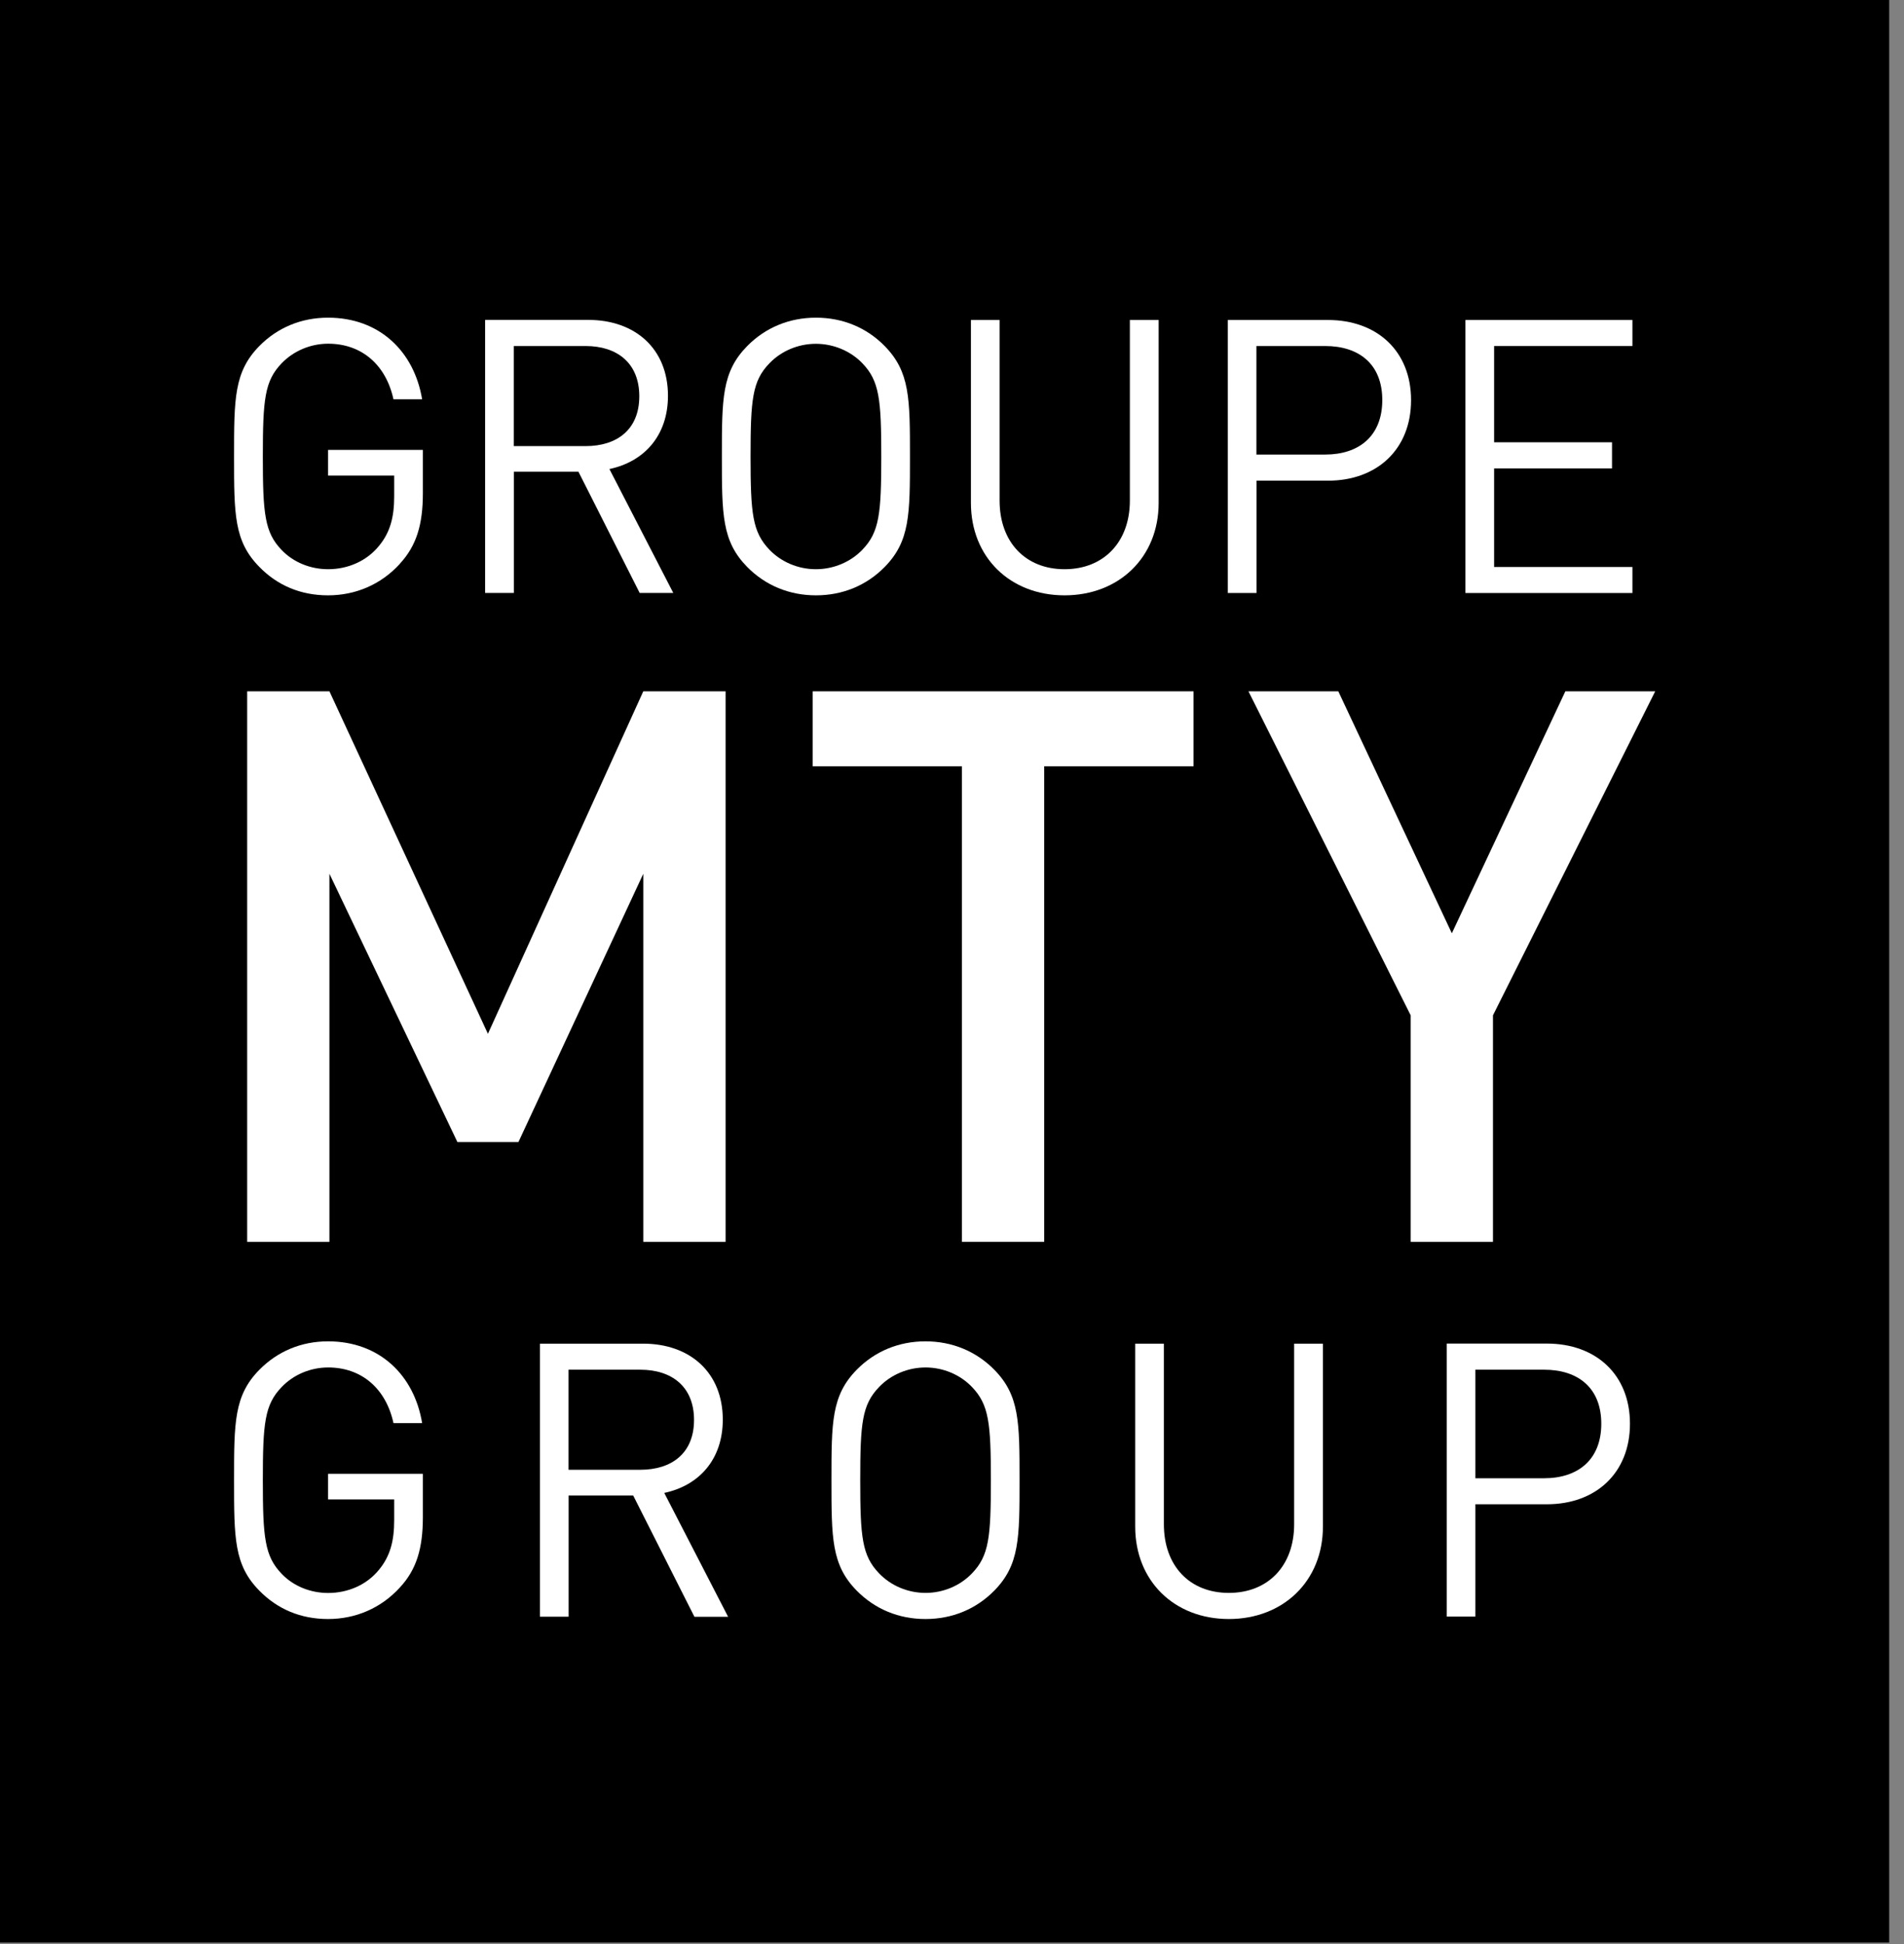 <svg width="96" height="98" viewBox="0 0 96 98" fill="none" xmlns="http://www.w3.org/2000/svg">
<rect x="0" y="0" width="96" height="98" fill="#808080" stroke="none"/>
<path d="M95.253 0H0V97.924H95.253V0Z" fill="black"/>
<path d="M93.531 1.749H1.728V96.171H93.531V1.749Z" fill="black"/>
<path d="M20.157 80.031C19.206 81.071 17.926 81.615 16.54 81.615C15.155 81.615 13.986 81.113 13.076 80.185C11.801 78.891 11.801 77.537 11.801 74.621C11.801 71.705 11.801 70.345 13.076 69.052C13.991 68.123 15.187 67.617 16.54 67.617C19.132 67.617 20.883 69.319 21.284 71.738H19.839C19.46 69.999 18.236 68.934 16.545 68.934C15.649 68.934 14.794 69.3 14.203 69.919C13.344 70.809 13.252 71.738 13.252 74.621C13.252 77.504 13.344 78.446 14.203 79.337C14.794 79.956 15.649 80.302 16.545 80.302C17.534 80.302 18.49 79.899 19.113 79.126C19.668 78.451 19.875 77.691 19.875 76.632V75.586H16.54V74.293H21.321V76.477C21.321 78.062 20.998 79.126 20.157 80.031Z" fill="white"/>
<path d="M32.286 69.047H28.665V74.091H32.286C33.866 74.091 34.993 73.261 34.993 71.578C34.993 69.895 33.866 69.047 32.286 69.047ZM35.011 81.498L31.926 75.389H28.669V81.498H27.223V67.734H32.425C34.785 67.734 36.443 69.183 36.443 71.564C36.443 73.575 35.242 74.888 33.492 75.258L36.711 81.502H35.016L35.011 81.498Z" fill="white"/>
<path d="M49.008 69.919C48.417 69.3 47.562 68.934 46.666 68.934C45.77 68.934 44.916 69.3 44.324 69.919C43.465 70.809 43.373 71.738 43.373 74.616C43.373 77.494 43.465 78.422 44.324 79.313C44.916 79.932 45.77 80.298 46.666 80.298C47.562 80.298 48.417 79.932 49.008 79.313C49.867 78.422 49.96 77.494 49.96 74.616C49.96 71.738 49.863 70.809 49.008 69.919ZM50.131 80.185C49.216 81.113 48.015 81.615 46.662 81.615C45.308 81.615 44.112 81.113 43.197 80.185C41.922 78.891 41.922 77.537 41.922 74.616C41.922 71.695 41.922 70.345 43.197 69.047C44.112 68.119 45.313 67.617 46.662 67.617C48.011 67.617 49.216 68.119 50.131 69.047C51.406 70.341 51.406 71.695 51.406 74.616C51.406 77.537 51.406 78.887 50.131 80.185Z" fill="white"/>
<path d="M61.958 81.615C59.214 81.615 57.237 79.702 57.237 76.955V67.734H58.683V76.838C58.683 78.929 59.976 80.298 61.958 80.298C63.94 80.298 65.251 78.929 65.251 76.838V67.734H66.702V76.955C66.702 79.698 64.702 81.615 61.958 81.615Z" fill="white"/>
<path d="M77.859 69.047H74.39V74.518H77.859C79.555 74.518 80.737 73.589 80.737 71.77C80.737 69.952 79.555 69.047 77.859 69.047ZM77.993 75.83H74.39V81.493H72.944V67.73H77.993C80.469 67.73 82.183 69.295 82.183 71.77C82.183 74.246 80.469 75.83 77.993 75.83Z" fill="white"/>
<path d="M32.435 62.601V44.047L26.139 57.571H23.063L16.61 44.047V62.601H12.462V34.849H16.61L24.601 52.114L32.435 34.849H36.584V62.601H32.435Z" fill="white"/>
<path d="M52.649 38.628V62.601H48.501V38.628H40.977V34.849H60.179V38.628H52.649Z" fill="white"/>
<path d="M75.276 51.182V62.601H71.127V51.182L62.947 34.849H67.478L73.202 47.047L78.925 34.849H83.456L75.276 51.182Z" fill="white"/>
<path d="M20.157 28.427C19.206 29.468 17.926 30.011 16.54 30.011C15.155 30.011 13.986 29.51 13.076 28.577C11.801 27.283 11.801 25.933 11.801 23.012C11.801 20.092 11.801 18.742 13.076 17.443C13.991 16.515 15.187 16.014 16.54 16.014C19.132 16.014 20.883 17.715 21.284 20.13H19.839C19.46 18.39 18.236 17.326 16.545 17.326C15.649 17.326 14.794 17.697 14.203 18.311C13.344 19.201 13.252 20.13 13.252 23.012C13.252 25.895 13.344 26.842 14.203 27.728C14.794 28.347 15.649 28.694 16.545 28.694C17.534 28.694 18.49 28.286 19.113 27.513C19.668 26.838 19.875 26.083 19.875 25.019V23.974H16.54V22.68H21.321V24.864C21.321 26.449 20.998 27.513 20.157 28.422" fill="white"/>
<path d="M29.526 17.443H25.905V22.488H29.526C31.106 22.488 32.233 21.658 32.233 19.975C32.233 18.292 31.106 17.443 29.526 17.443ZM32.252 29.89L29.166 23.781H25.909V29.89H24.459V16.126H29.66C32.021 16.126 33.679 17.575 33.679 19.951C33.679 21.962 32.478 23.275 30.727 23.645L33.947 29.89H32.252Z" fill="white"/>
<path d="M43.483 18.315C42.892 17.697 42.032 17.331 41.136 17.331C40.24 17.331 39.386 17.697 38.794 18.315C37.935 19.201 37.843 20.13 37.843 23.012C37.843 25.895 37.94 26.819 38.794 27.71C39.386 28.328 40.24 28.694 41.136 28.694C42.032 28.694 42.892 28.328 43.483 27.71C44.337 26.824 44.434 25.895 44.434 23.012C44.434 20.13 44.337 19.201 43.483 18.315ZM44.605 28.582C43.691 29.51 42.49 30.011 41.141 30.011C39.792 30.011 38.591 29.51 37.676 28.582C36.397 27.283 36.397 25.933 36.397 23.012C36.397 20.092 36.397 18.742 37.676 17.443C38.591 16.515 39.792 16.014 41.141 16.014C42.49 16.014 43.695 16.515 44.605 17.443C45.88 18.742 45.88 20.092 45.88 23.012C45.88 25.933 45.88 27.283 44.605 28.582Z" fill="white"/>
<path d="M53.675 30.011C50.931 30.011 48.954 28.094 48.954 25.352V16.131H50.4V25.235C50.4 27.321 51.698 28.694 53.675 28.694C55.652 28.694 56.968 27.321 56.968 25.235V16.131H58.419V25.352C58.419 28.094 56.418 30.011 53.675 30.011Z" fill="white"/>
<path d="M66.817 17.443H63.348V22.914H66.817C68.513 22.914 69.695 21.986 69.695 20.167C69.695 18.348 68.513 17.443 66.817 17.443ZM66.951 24.231H63.353V29.894H61.907V16.131H66.956C69.432 16.131 71.146 17.697 71.146 20.172C71.146 22.647 69.432 24.231 66.956 24.231" fill="white"/>
<path d="M73.887 29.894V16.131H82.308V17.443H75.333V22.295H81.278V23.613H75.333V28.582H82.308V29.894H73.887Z" fill="white"/>
</svg>
